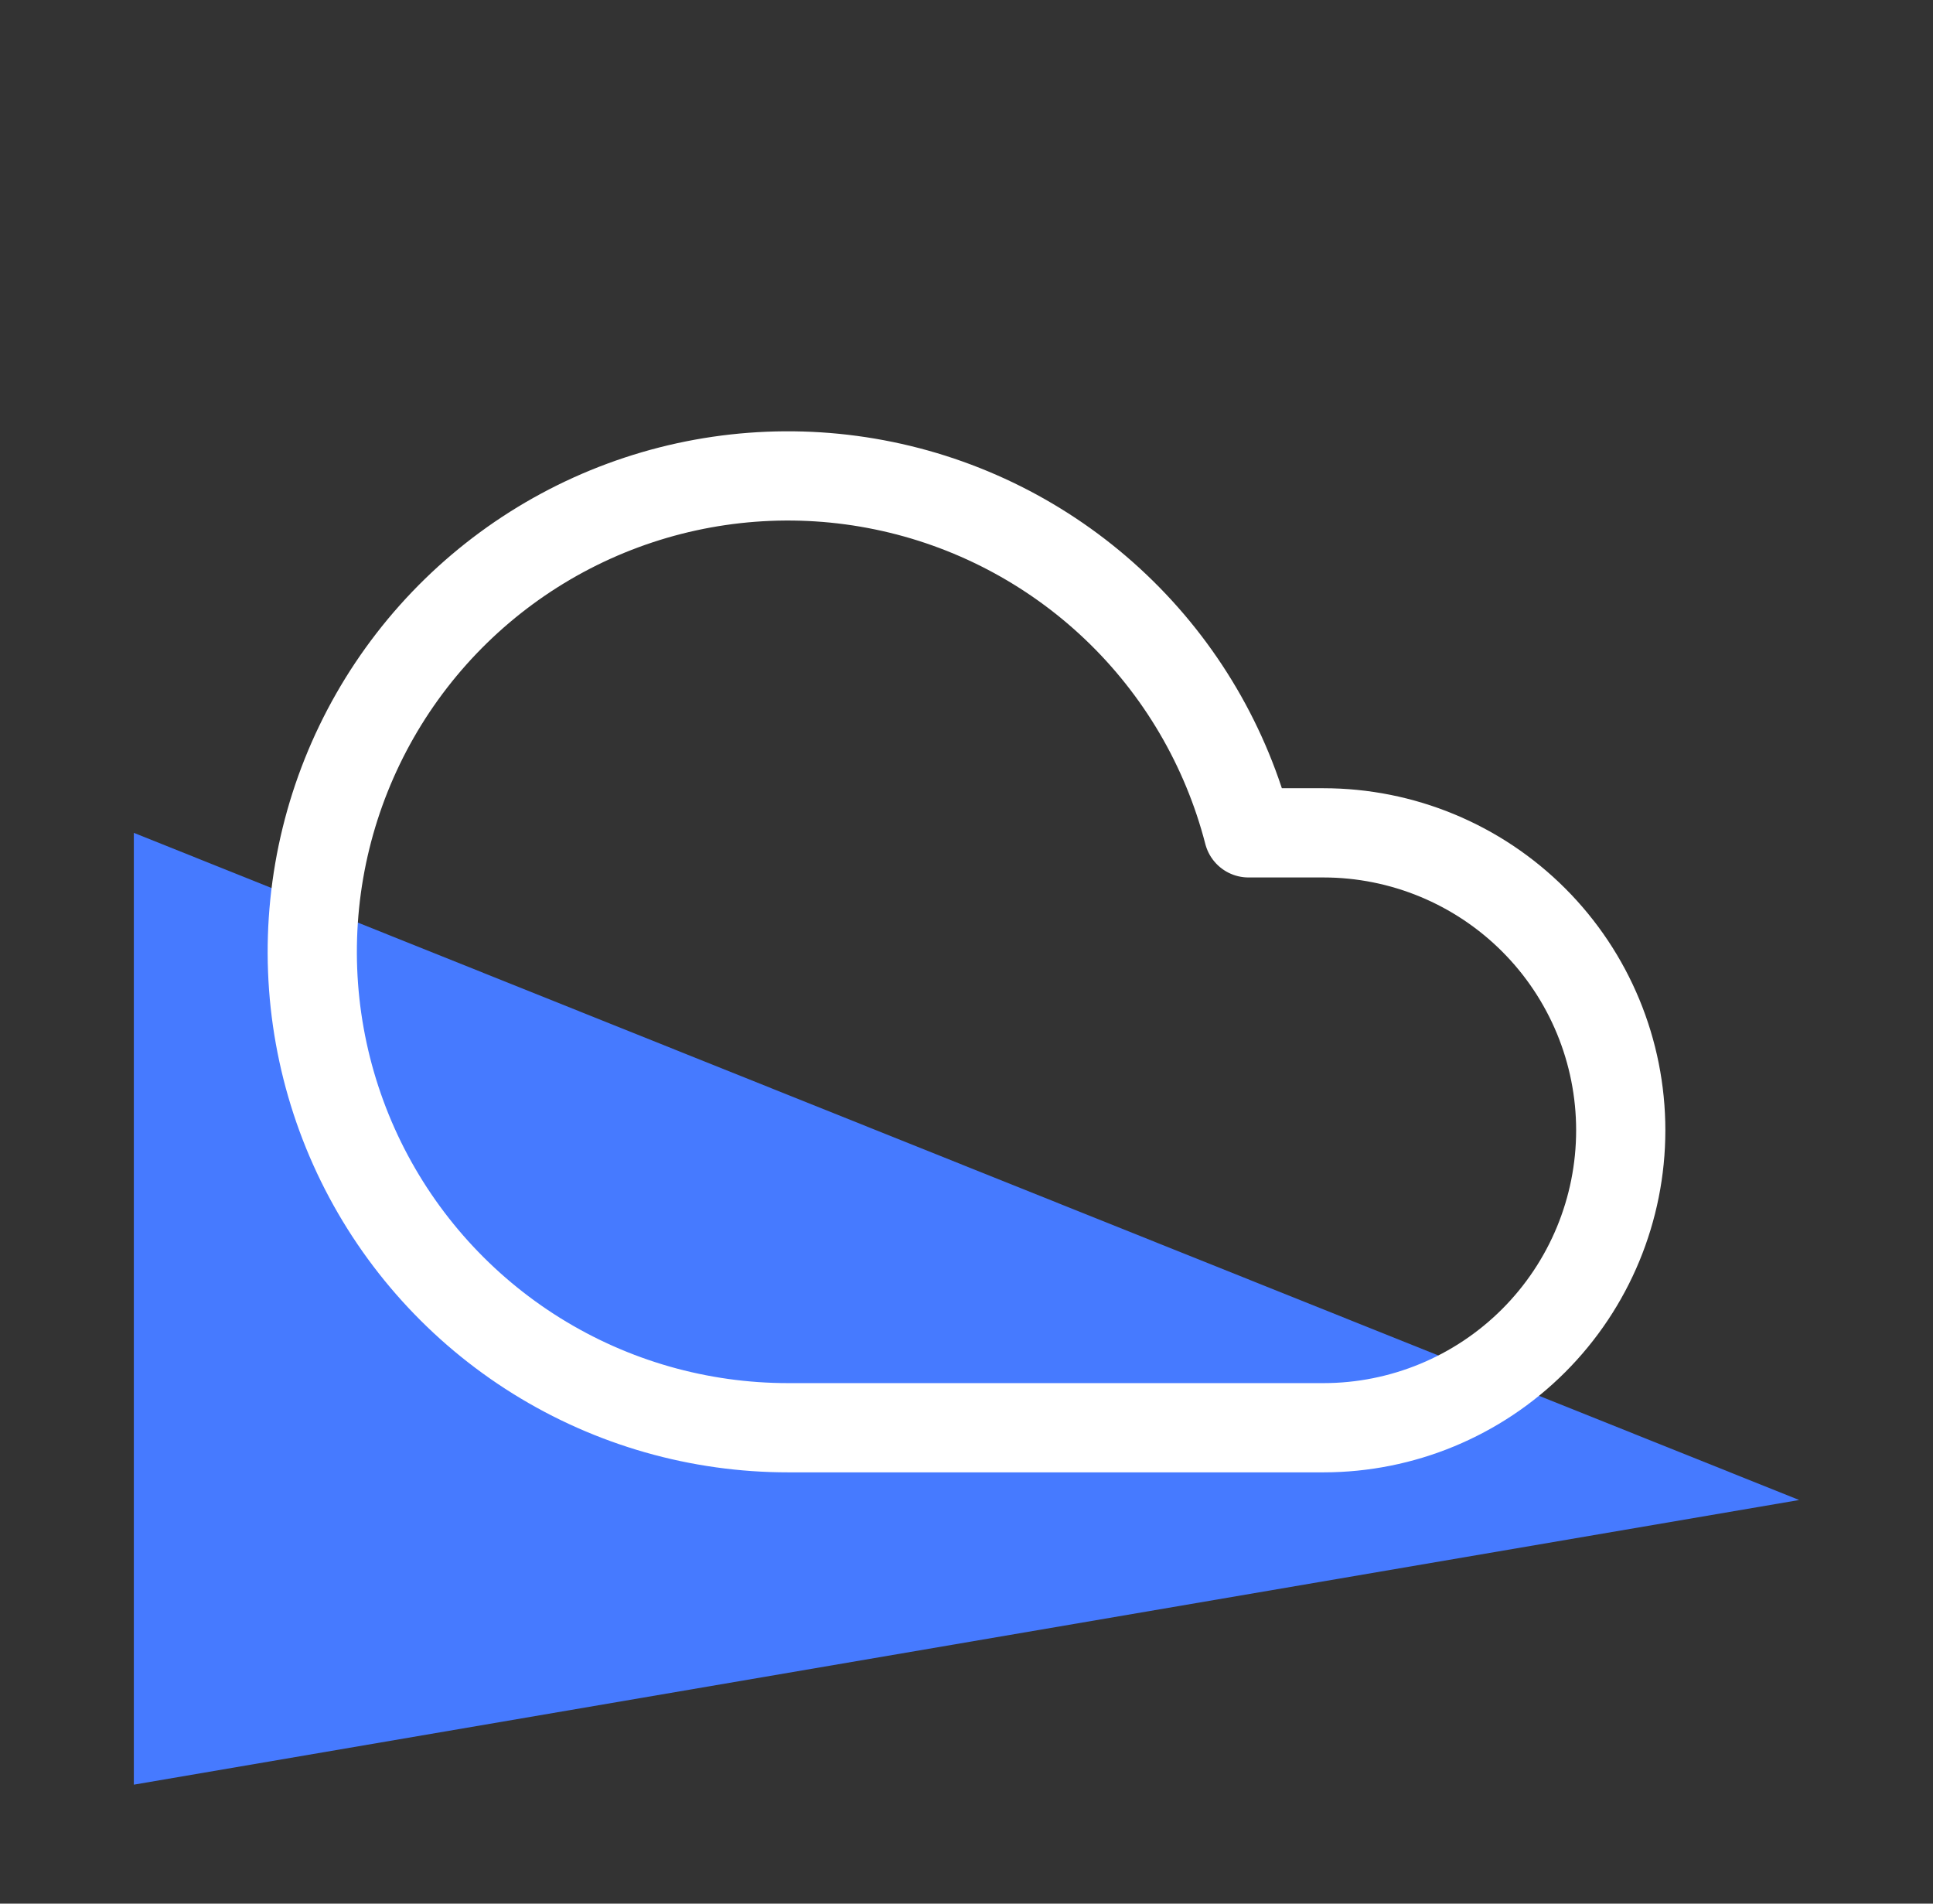 <svg width="65" height="64" viewBox="0 0 65 64" fill="none" xmlns="http://www.w3.org/2000/svg">
<rect x="0" y="0" width="65" height="64" fill="#333333" stroke="none"/>
<path d="M4.5 28L60.5 50.43L4.5 60L4.5 28Z" fill="#467AFF"/>
<path d="M44.503 28H41.983C41.235 25.102 39.69 22.472 37.522 20.409C35.354 18.346 32.651 16.932 29.721 16.329C26.79 15.725 23.748 15.956 20.942 16.995C18.136 18.034 15.678 19.84 13.846 22.207C12.015 24.574 10.884 27.407 10.582 30.385C10.28 33.362 10.819 36.365 12.137 39.052C13.456 41.739 15.502 44.001 18.042 45.583C20.582 47.165 23.515 48.002 26.508 48H44.503C47.154 48 49.697 46.946 51.572 45.071C53.447 43.196 54.5 40.652 54.5 38C54.5 35.348 53.447 32.804 51.572 30.929C49.697 29.054 47.154 28 44.503 28Z" stroke="white" stroke-width="3" stroke-linecap="round" stroke-linejoin="round"/>
</svg>
